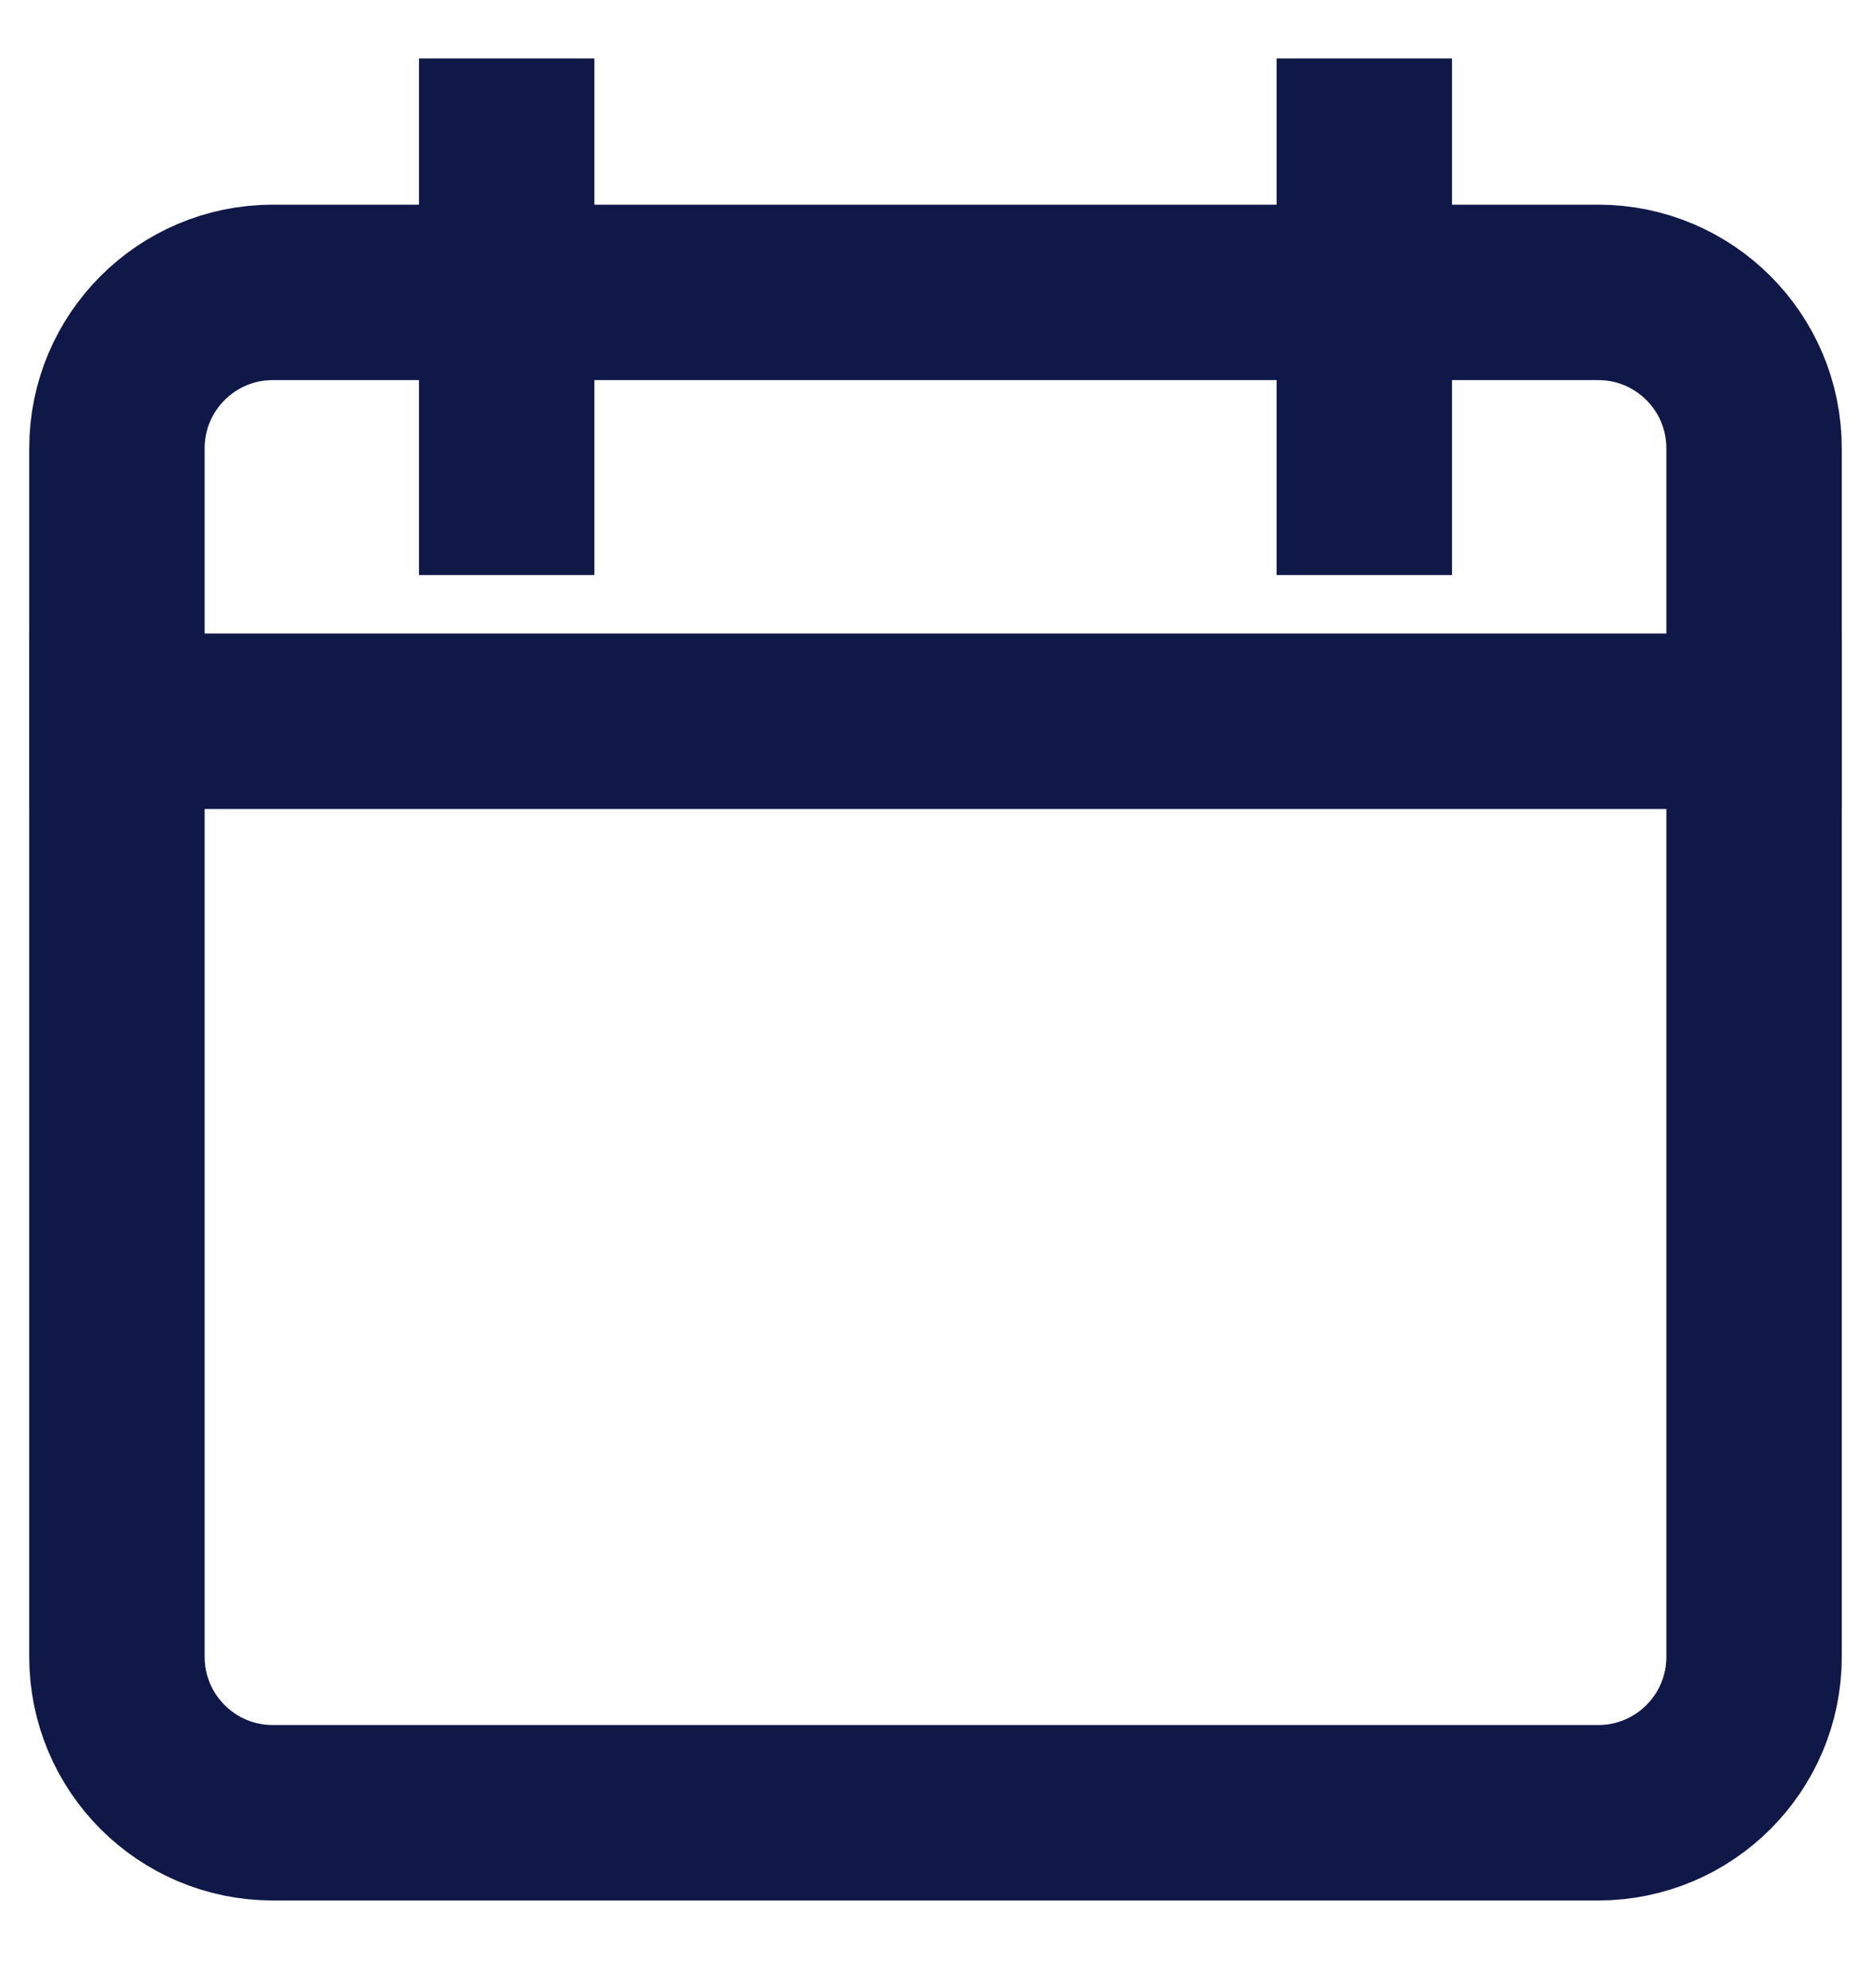 <svg width="16" height="17" viewBox="0 0 16 17" fill="none" xmlns="http://www.w3.org/2000/svg">
<g clip-path="url(#clip0_1681_103)">
<path d="M1 6.167H15" stroke="#101848" stroke-width="1.5" stroke-miterlimit="10" stroke-linecap="square"/>
<path d="M13.667 2.5H2.333C1.597 2.5 1 3.097 1 3.833V14.167C1 14.903 1.597 15.5 2.333 15.5H13.667C14.403 15.5 15 14.903 15 14.167V3.833C15 3.097 14.403 2.5 13.667 2.5Z" stroke="#101848" stroke-width="1.5" stroke-miterlimit="10" stroke-linecap="square"/>
<path d="M4.333 4.167V1.167" stroke="#101848" stroke-width="1.5" stroke-miterlimit="10" stroke-linecap="square"/>
<path d="M11.667 4.167V1.167" stroke="#101848" stroke-width="1.5" stroke-miterlimit="10" stroke-linecap="square"/>
</g>
<defs>
<clipPath id="clip0_1681_103">
<rect width="16" height="16" fill="white" transform="translate(0 0.5)"/>
</clipPath>
</defs>
</svg>
